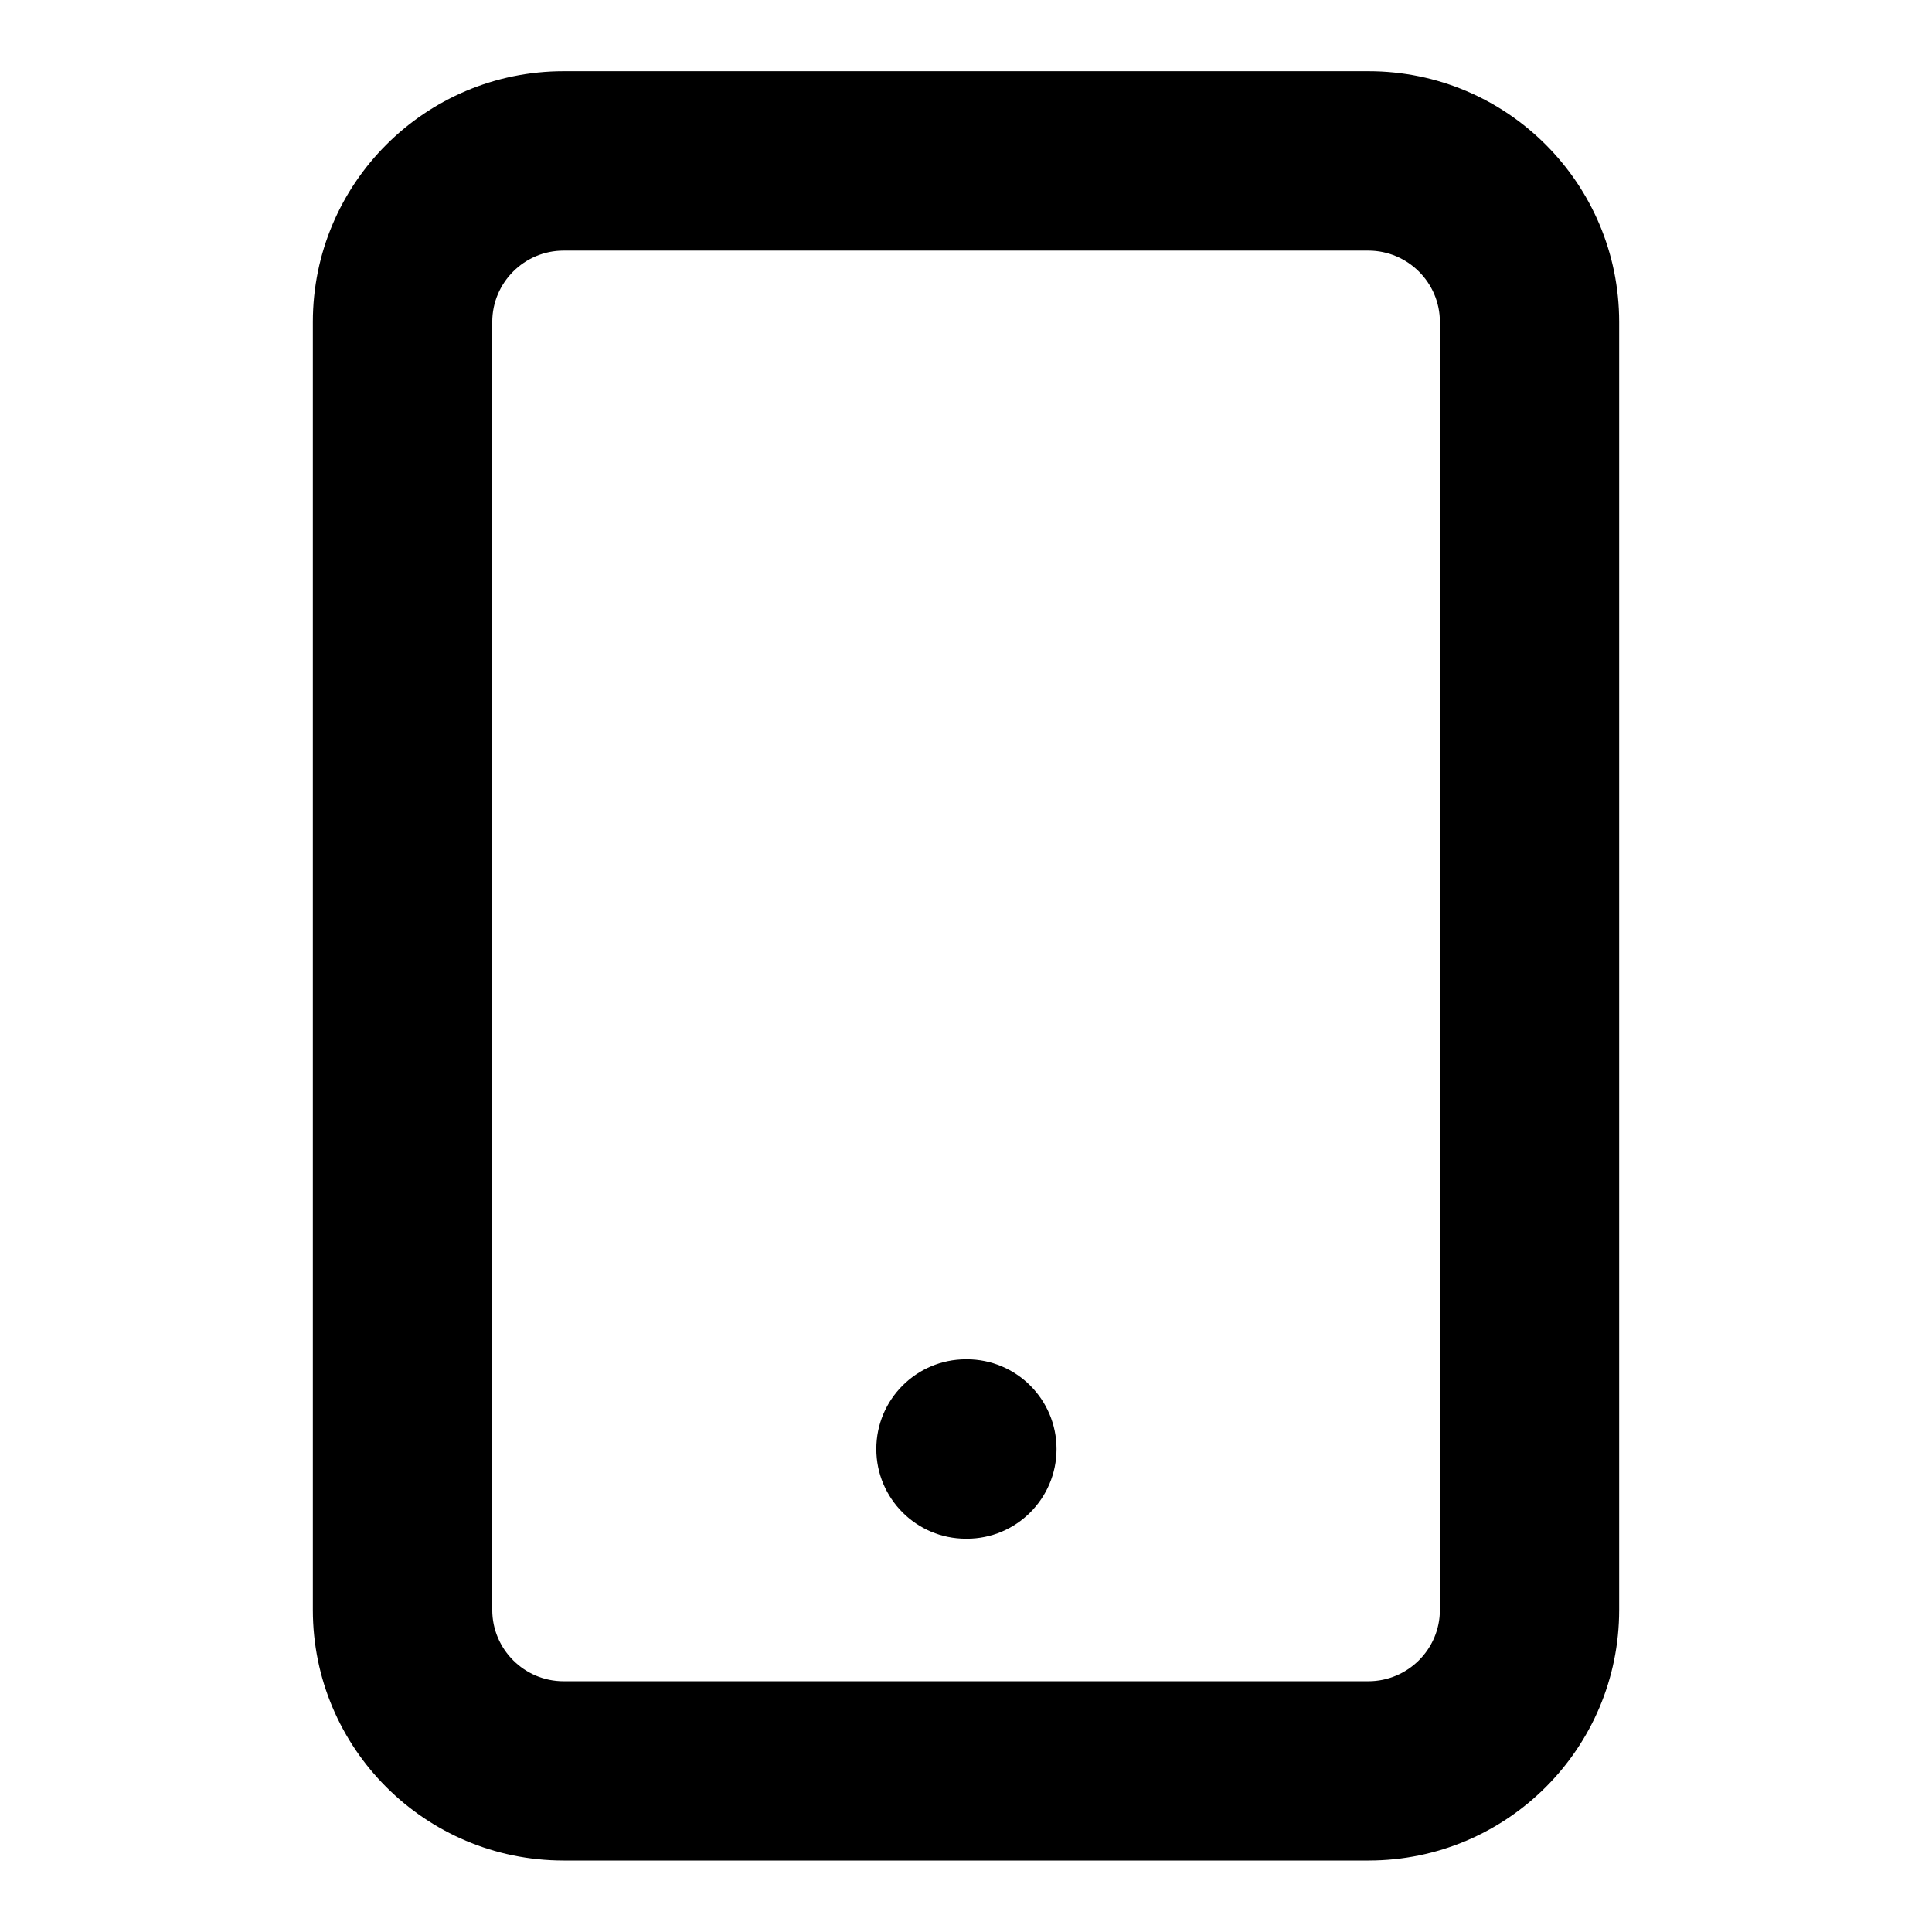 <svg width="14" height="14" viewBox="0 0 14 14" fill="none" xmlns="http://www.w3.org/2000/svg">
<path d="M9.917 0.516C10.92 0.516 11.733 1.33 11.733 2.333V11.666C11.733 12.669 10.92 13.482 9.917 13.482H4.084C3.081 13.482 2.267 12.669 2.267 11.666V2.333C2.267 1.33 3.081 0.516 4.084 0.516H9.917ZM4.084 1.816C3.799 1.816 3.567 2.048 3.567 2.333V11.666C3.567 11.951 3.799 12.183 4.084 12.183H9.917C10.202 12.182 10.434 11.951 10.434 11.666V2.333C10.434 2.048 10.202 1.817 9.917 1.816H4.084ZM7.006 9.85C7.365 9.85 7.656 10.141 7.656 10.5C7.656 10.859 7.365 11.15 7.006 11.15H7C6.641 11.15 6.35 10.859 6.35 10.5C6.35 10.141 6.641 9.85 7 9.85H7.006Z" fill="currentColor"/>
</svg>
